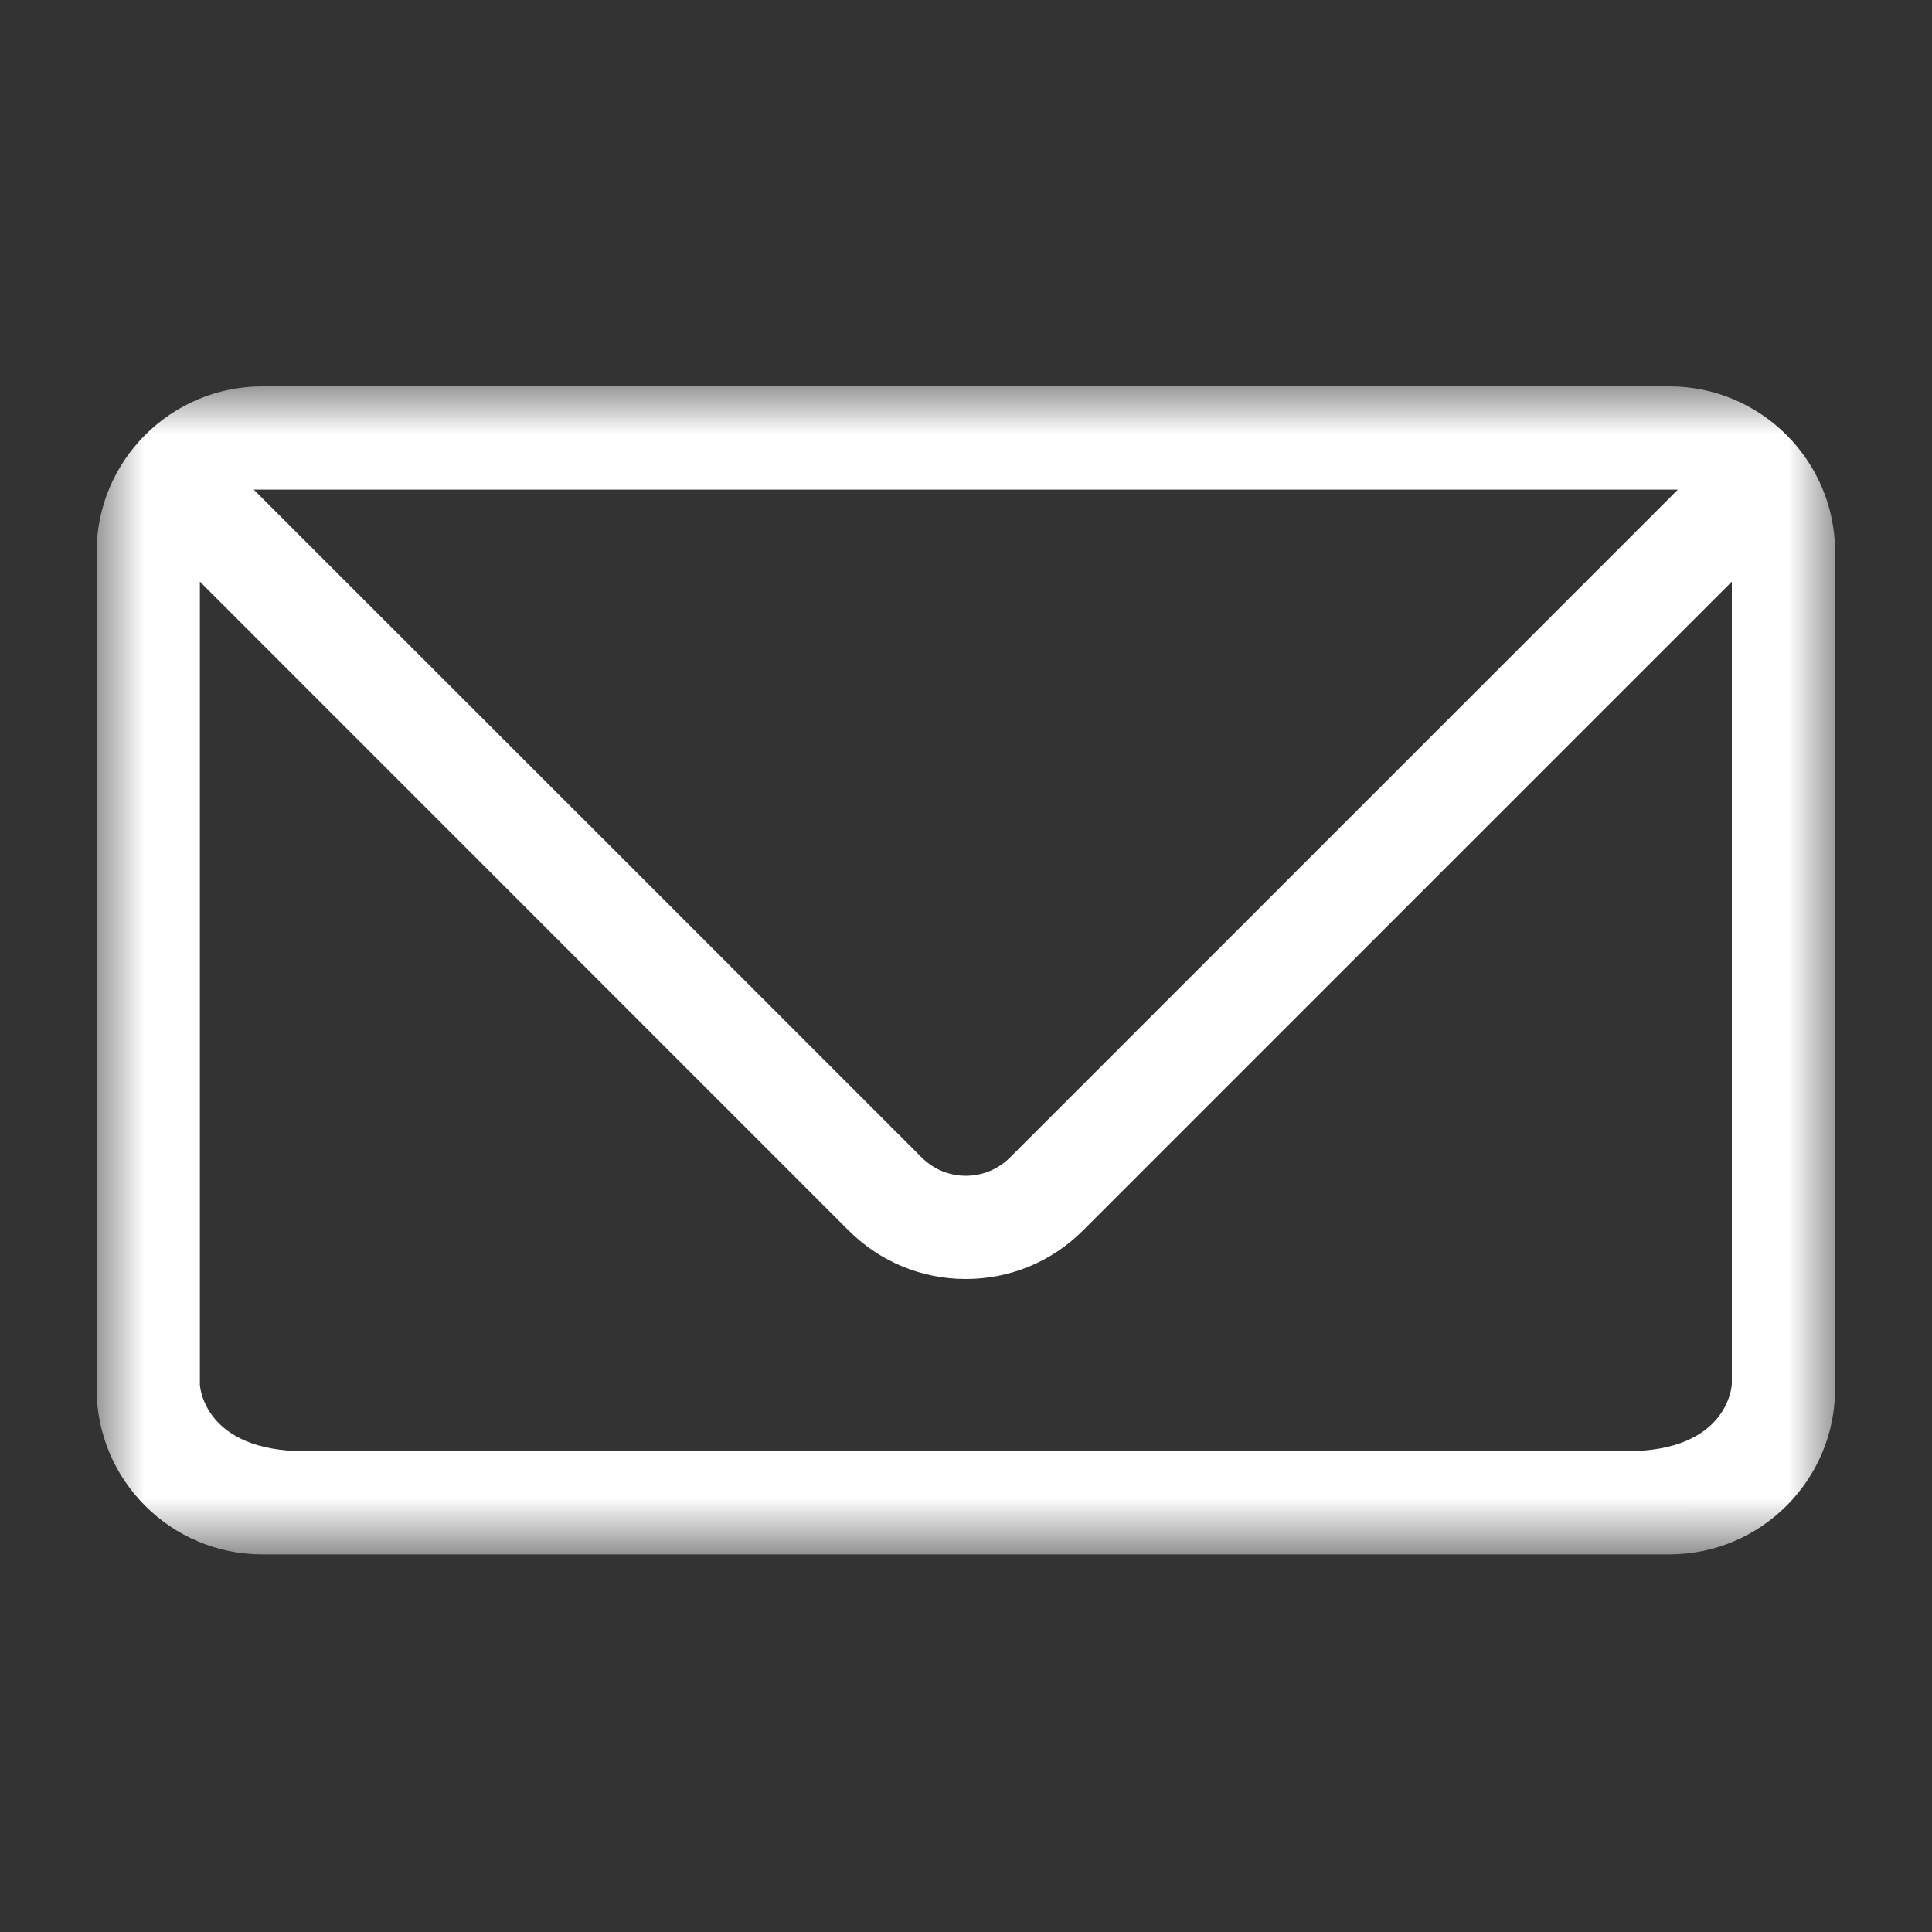 <?xml version="1.0" encoding="UTF-8"?>
<svg width="20px" height="20px" viewBox="0 0 20 20" version="1.1" xmlns="http://www.w3.org/2000/svg" xmlns:xlink="http://www.w3.org/1999/xlink">
    <rect x="0" y="0" width="20" height="20" fill="#333333" stroke="none"/>
    <!-- Generator: Sketch 56.2 (81672) - https://sketch.com -->
    <title>20x20_email_line_light_icon</title>
    <desc>Created with Sketch.</desc>
    <defs>
        <polygon id="path-1" points="0 -1.28571429e-05 17.997 -1.28571429e-05 17.997 12.091 0 12.091"></polygon>
    </defs>
    <g id="20x20_email_line_light_icon" stroke="none" stroke-width="1" fill="none" fill-rule="evenodd">
        <g id="email_line_light_20x20_icon">
            <rect id="20x20_bg" x="0" y="0" width="20" height="20"></rect>
            <g stroke-width="1" fill-rule="evenodd" transform="translate(1, 4)">
                <mask id="mask-2" fill="white">
                    <use xlink:href="#path-1"></use>
                </mask>
                <g id="Clip-2"></g>
                <path d="M16.273,1.165 C15.986,1.451 9.663,7.775 9.456,7.982 C9.334,8.104 9.171,8.172 8.998,8.172 C8.825,8.172 8.663,8.104 8.541,7.982 C8.437,7.878 6.774,6.216 5.167,4.608 L1.627,1.069 L16.369,1.069 L16.273,1.165 Z M7.785,8.738 C8.109,9.061 8.54,9.24 8.998,9.24 C9.457,9.24 9.888,9.061 10.211,8.738 L16.928,2.021 L16.928,10.326 C16.927,10.354 16.884,11.023 15.84,11.023 L2.157,11.023 C1.118,11.023 1.07,10.359 1.069,10.334 L1.069,2.021 L7.785,8.738 Z M16.281,-5.14285714e-05 L1.715,-5.14285714e-05 C0.769,-5.14285714e-05 -2.57142857e-05,0.769 -2.57142857e-05,1.715 L-2.57142857e-05,10.376 C-2.57142857e-05,11.322 0.769,12.091 1.715,12.091 L16.281,12.091 C17.227,12.091 17.997,11.322 17.997,10.376 L17.997,1.715 C17.997,0.769 17.227,-5.14285714e-05 16.281,-5.14285714e-05 L16.281,-5.14285714e-05 Z" id="Fill-1" fill="#FFFFFF" mask="url(#mask-2)"></path>
            </g>
        </g>
    </g>
</svg>